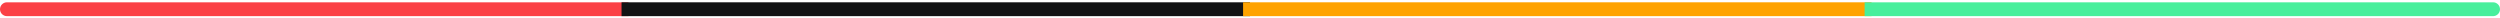 <svg xmlns="http://www.w3.org/2000/svg" width="542" height="4" viewBox="0 0 542 4" fill="none"><path d="M1.5 0.5C0.672 0.5 0 1.172 0 2C0 2.828 0.672 3.5 1.5 3.5V0.5ZM1.5 3.5H136.25V0.5H1.5V3.5Z" fill="#FB4146"></path><path d="M136.25 0.5H134.75V3.5H136.25V0.5ZM136.25 3.5H271V0.5H136.25V3.5Z" fill="#121314"></path><path d="M271 0.5H269.5V3.5H271V0.5ZM271 3.5H405.75V0.5H271V3.5Z" fill="#FFA300"></path><path d="M405.75 0.5H404.25V3.5H405.75V0.5ZM540.5 3.5C541.328 3.5 542 2.828 542 2C542 1.172 541.328 0.5 540.5 0.5V3.5ZM405.75 3.5H540.5V0.5H405.75V3.5Z" fill="#48EF9C"></path></svg>